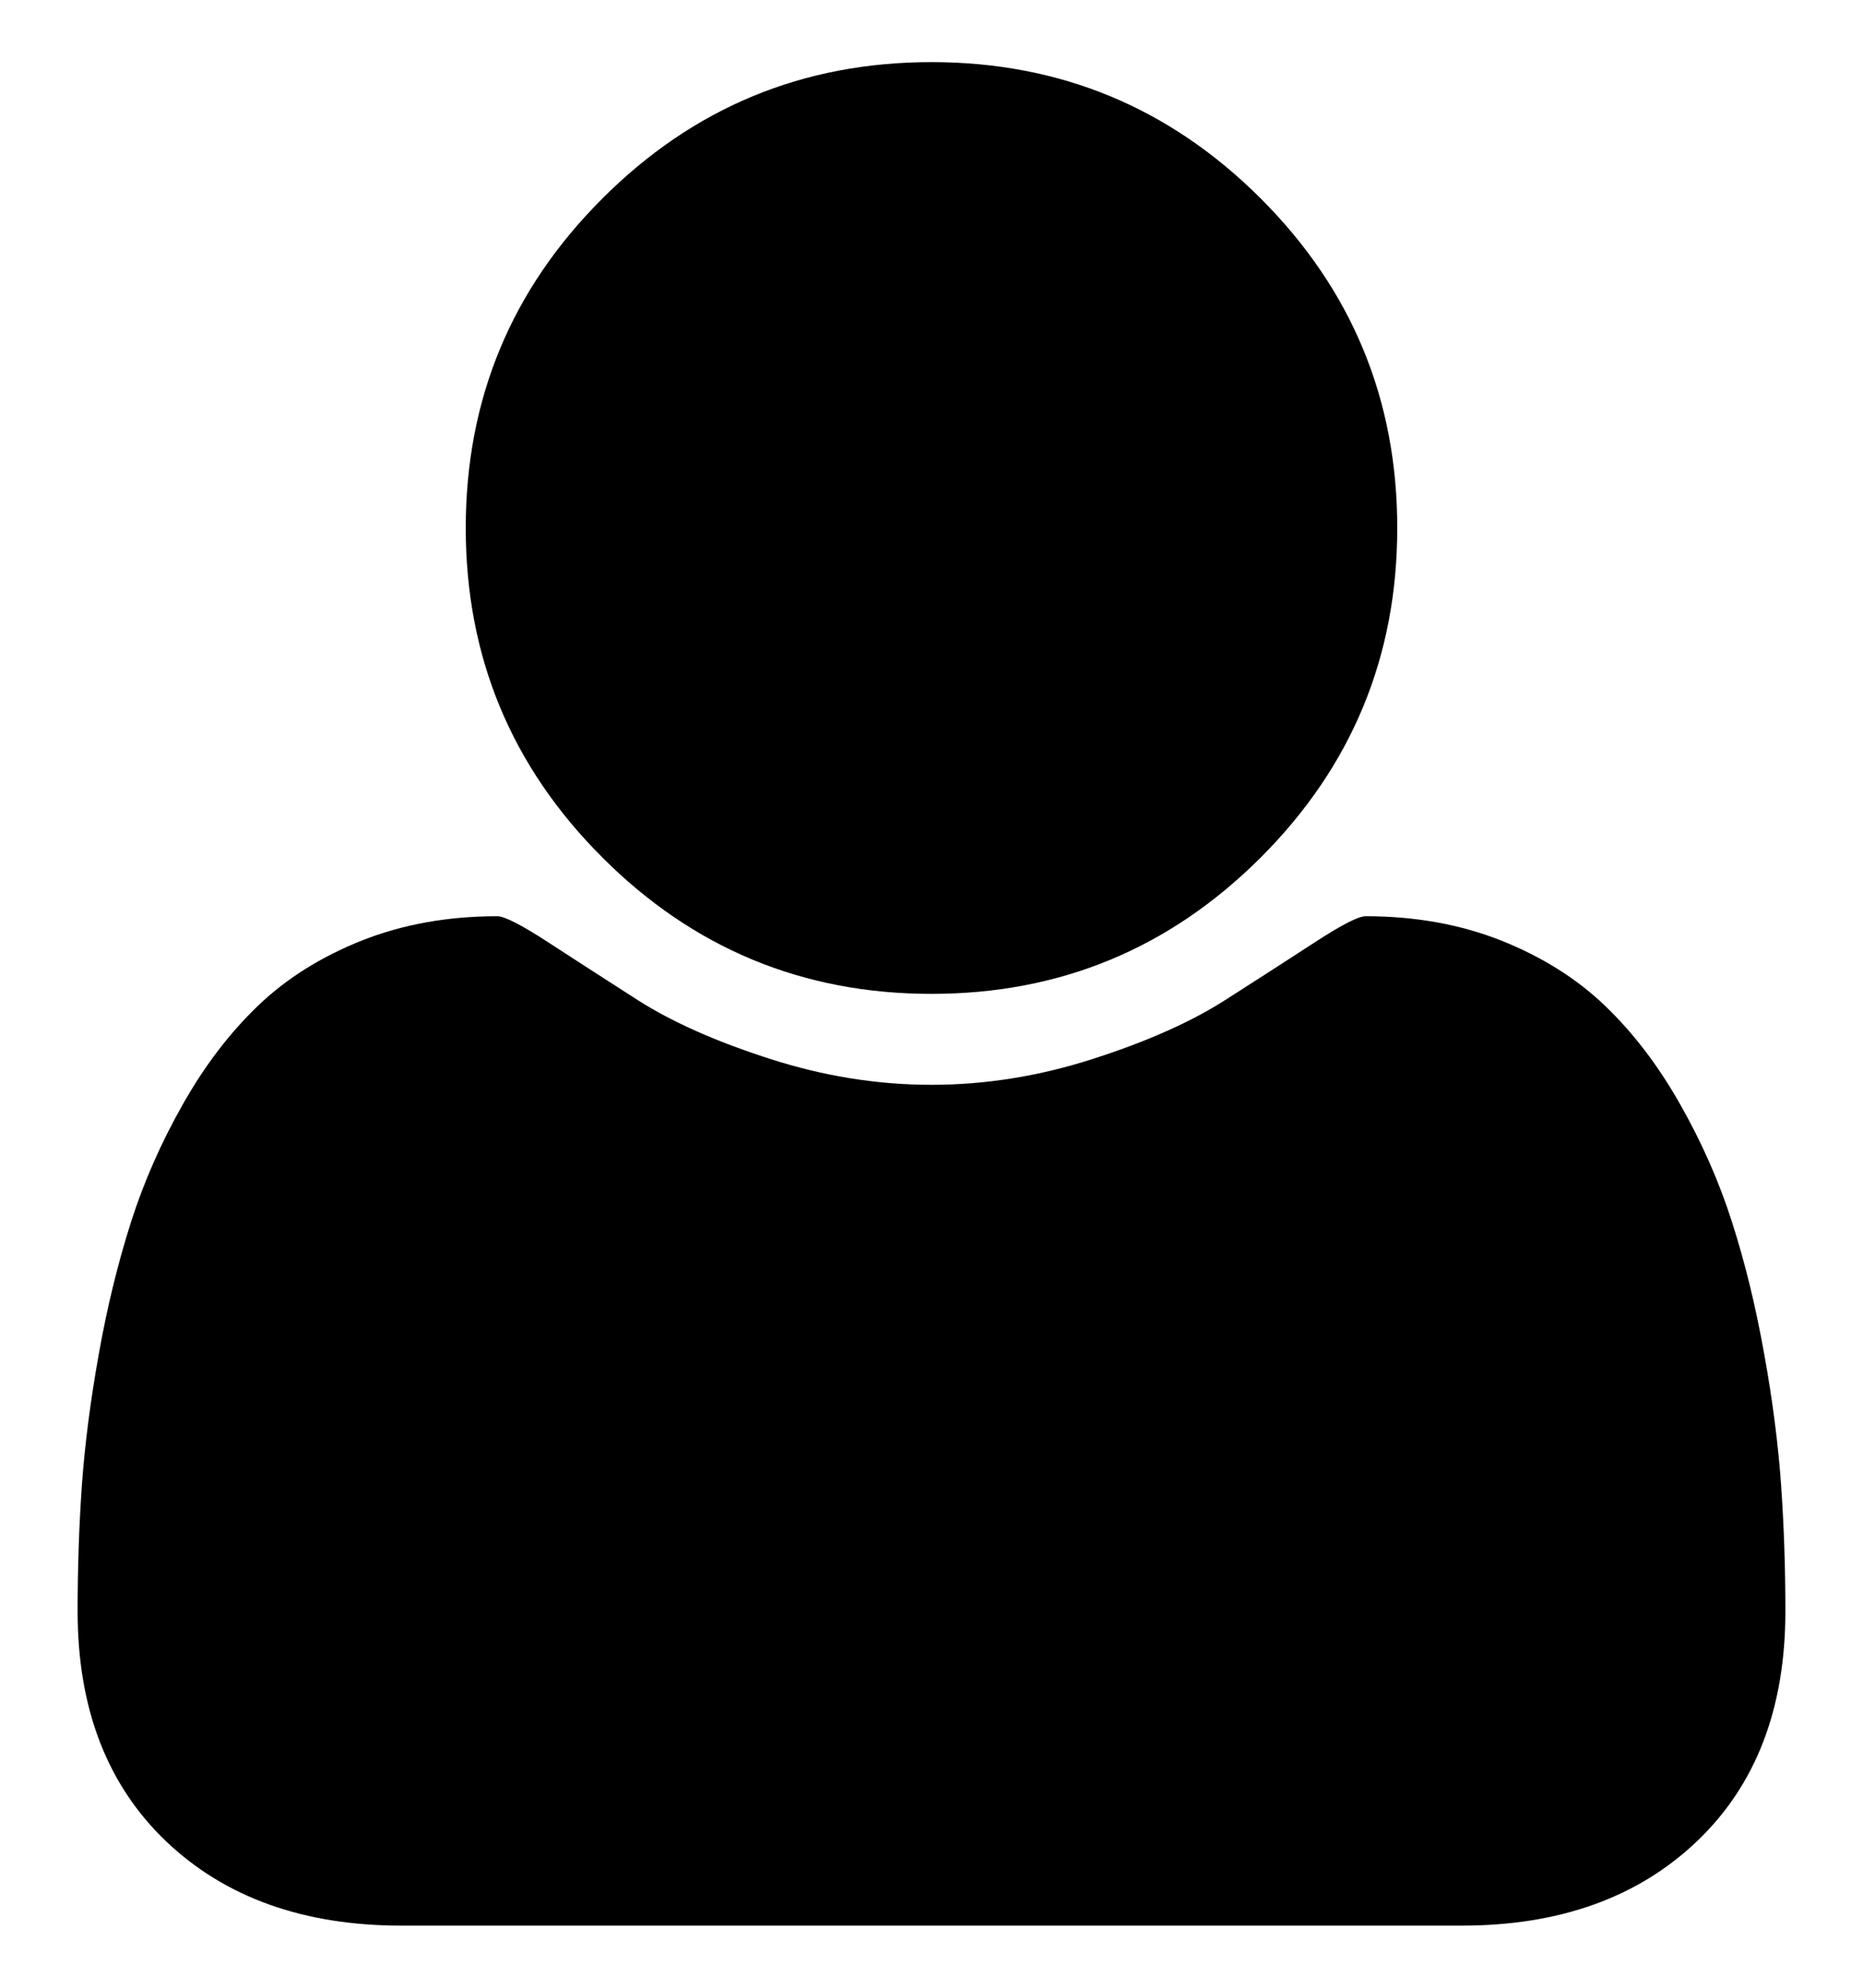 <svg width="15" height="16" viewBox="0 0 15 16" fill="none" xmlns="http://www.w3.org/2000/svg">
<g clip-path="url(#clip0_574_25830)">
<path d="M7.5 8C8.536 8 9.419 7.634 10.152 6.901C10.884 6.169 11.25 5.285 11.25 4.25C11.25 3.215 10.884 2.331 10.152 1.599C9.419 0.866 8.535 0.5 7.5 0.5C6.465 0.5 5.581 0.866 4.849 1.599C4.116 2.331 3.75 3.215 3.75 4.25C3.75 5.285 4.116 6.169 4.849 6.901C5.581 7.634 6.465 8 7.5 8Z" fill="black"/>
<path d="M14.341 11.96C14.318 11.631 14.273 11.276 14.204 10.896C14.136 10.515 14.05 10.162 13.945 9.836C13.841 9.51 13.701 9.193 13.525 8.884C13.35 8.575 13.148 8.311 12.92 8.093C12.692 7.875 12.414 7.701 12.085 7.57C11.756 7.44 11.393 7.375 10.996 7.375C10.937 7.375 10.801 7.445 10.586 7.585C10.371 7.725 10.129 7.881 9.858 8.054C9.588 8.226 9.236 8.383 8.804 8.522C8.371 8.662 7.936 8.732 7.5 8.732C7.064 8.732 6.629 8.662 6.196 8.522C5.763 8.383 5.412 8.226 5.141 8.054C4.871 7.881 4.629 7.725 4.414 7.585C4.199 7.445 4.062 7.375 4.004 7.375C3.607 7.375 3.244 7.44 2.915 7.57C2.586 7.701 2.308 7.875 2.08 8.093C1.852 8.311 1.65 8.575 1.475 8.884C1.299 9.193 1.159 9.511 1.055 9.836C0.951 10.162 0.864 10.515 0.796 10.896C0.728 11.276 0.682 11.631 0.659 11.96C0.636 12.289 0.625 12.626 0.625 12.971C0.625 13.752 0.863 14.369 1.338 14.822C1.813 15.274 2.445 15.5 3.233 15.5H11.768C12.556 15.5 13.187 15.274 13.662 14.822C14.138 14.369 14.375 13.752 14.375 12.971C14.375 12.626 14.364 12.289 14.341 11.96Z" fill="black"/>
</g>
<defs>
<clipPath id="clip0_574_25830">
<rect width="15" height="15" fill="white" transform="translate(0 0.5)"/>
</clipPath>
</defs>
</svg>
